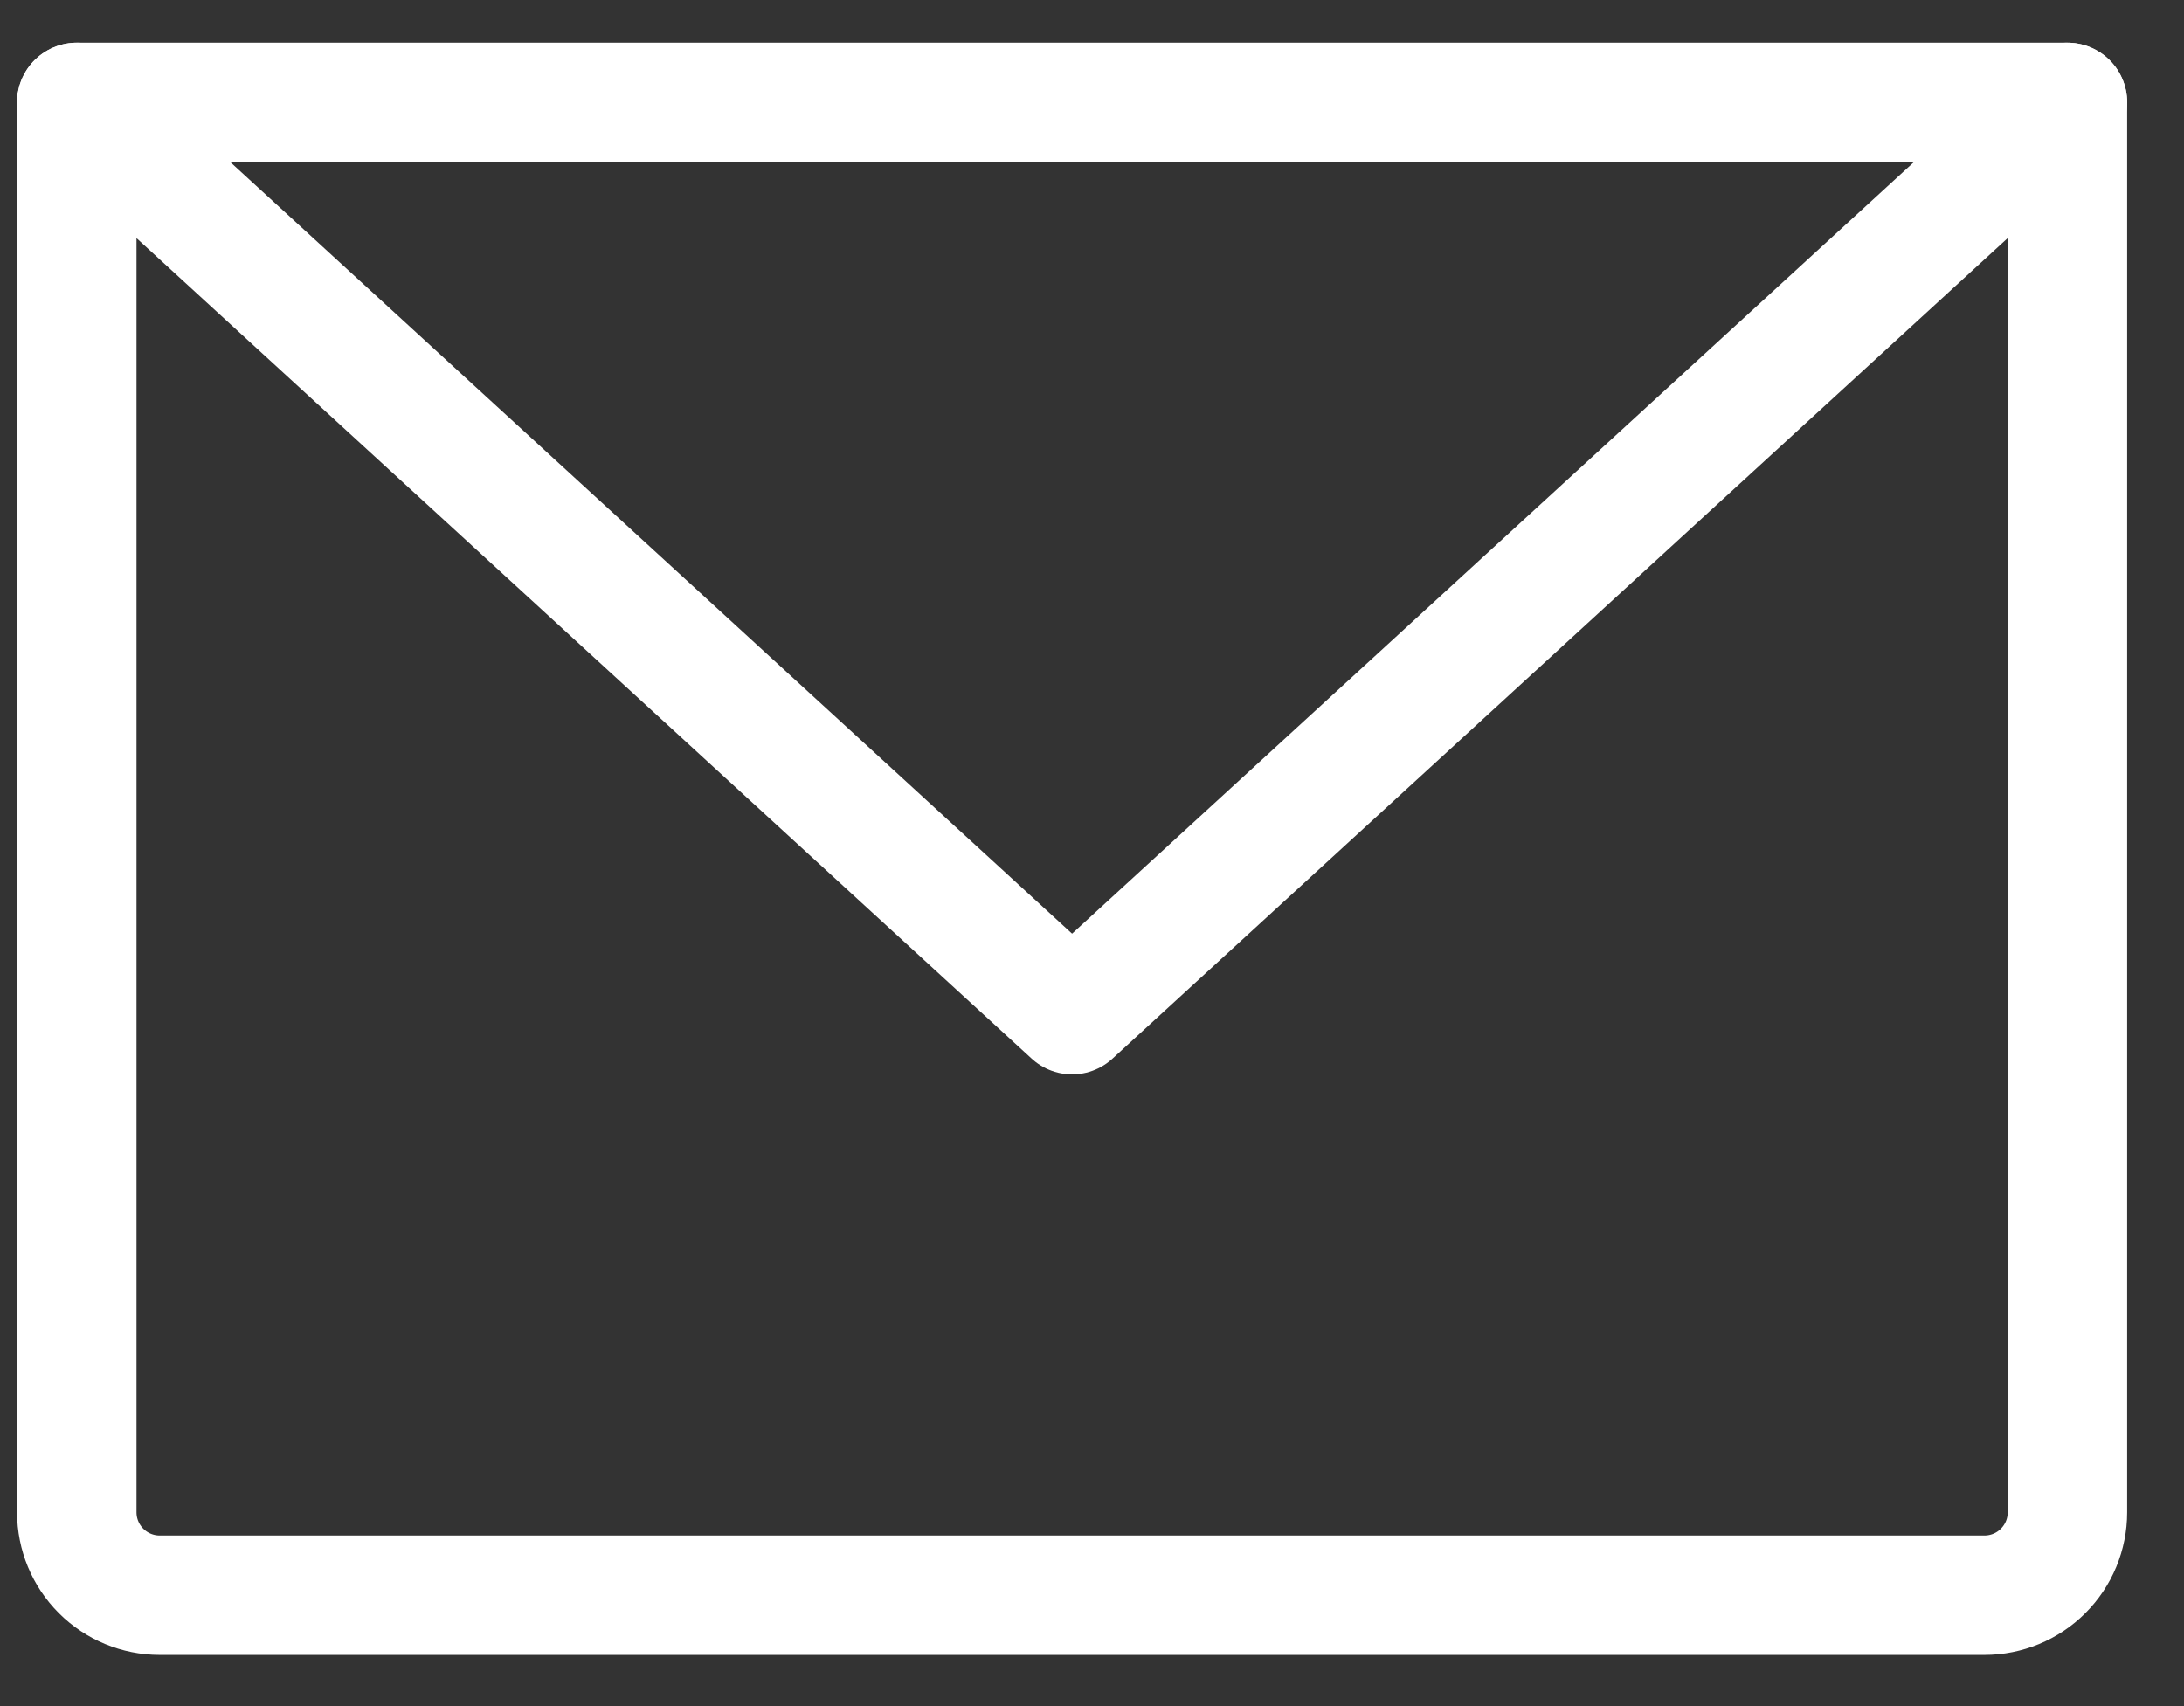 <svg width="32" height="25" viewBox="0 0 32 25" fill="none" xmlns="http://www.w3.org/2000/svg">
<rect x="0" y="0" width="32" height="25" fill="#333333" stroke="none"/>
<path d="M1.125 1.5H30.292V22.16C30.292 22.482 30.164 22.791 29.936 23.019C29.708 23.247 29.399 23.375 29.076 23.375H2.34C2.018 23.375 1.709 23.247 1.481 23.019C1.253 22.791 1.125 22.482 1.125 22.16V1.5Z" stroke="white" stroke-width="1.75" stroke-linecap="round" stroke-linejoin="round"/>
<path d="M30.292 1.5L15.708 14.868L1.125 1.5" stroke="white" stroke-width="1.75" stroke-linecap="round" stroke-linejoin="round"/>
</svg>

